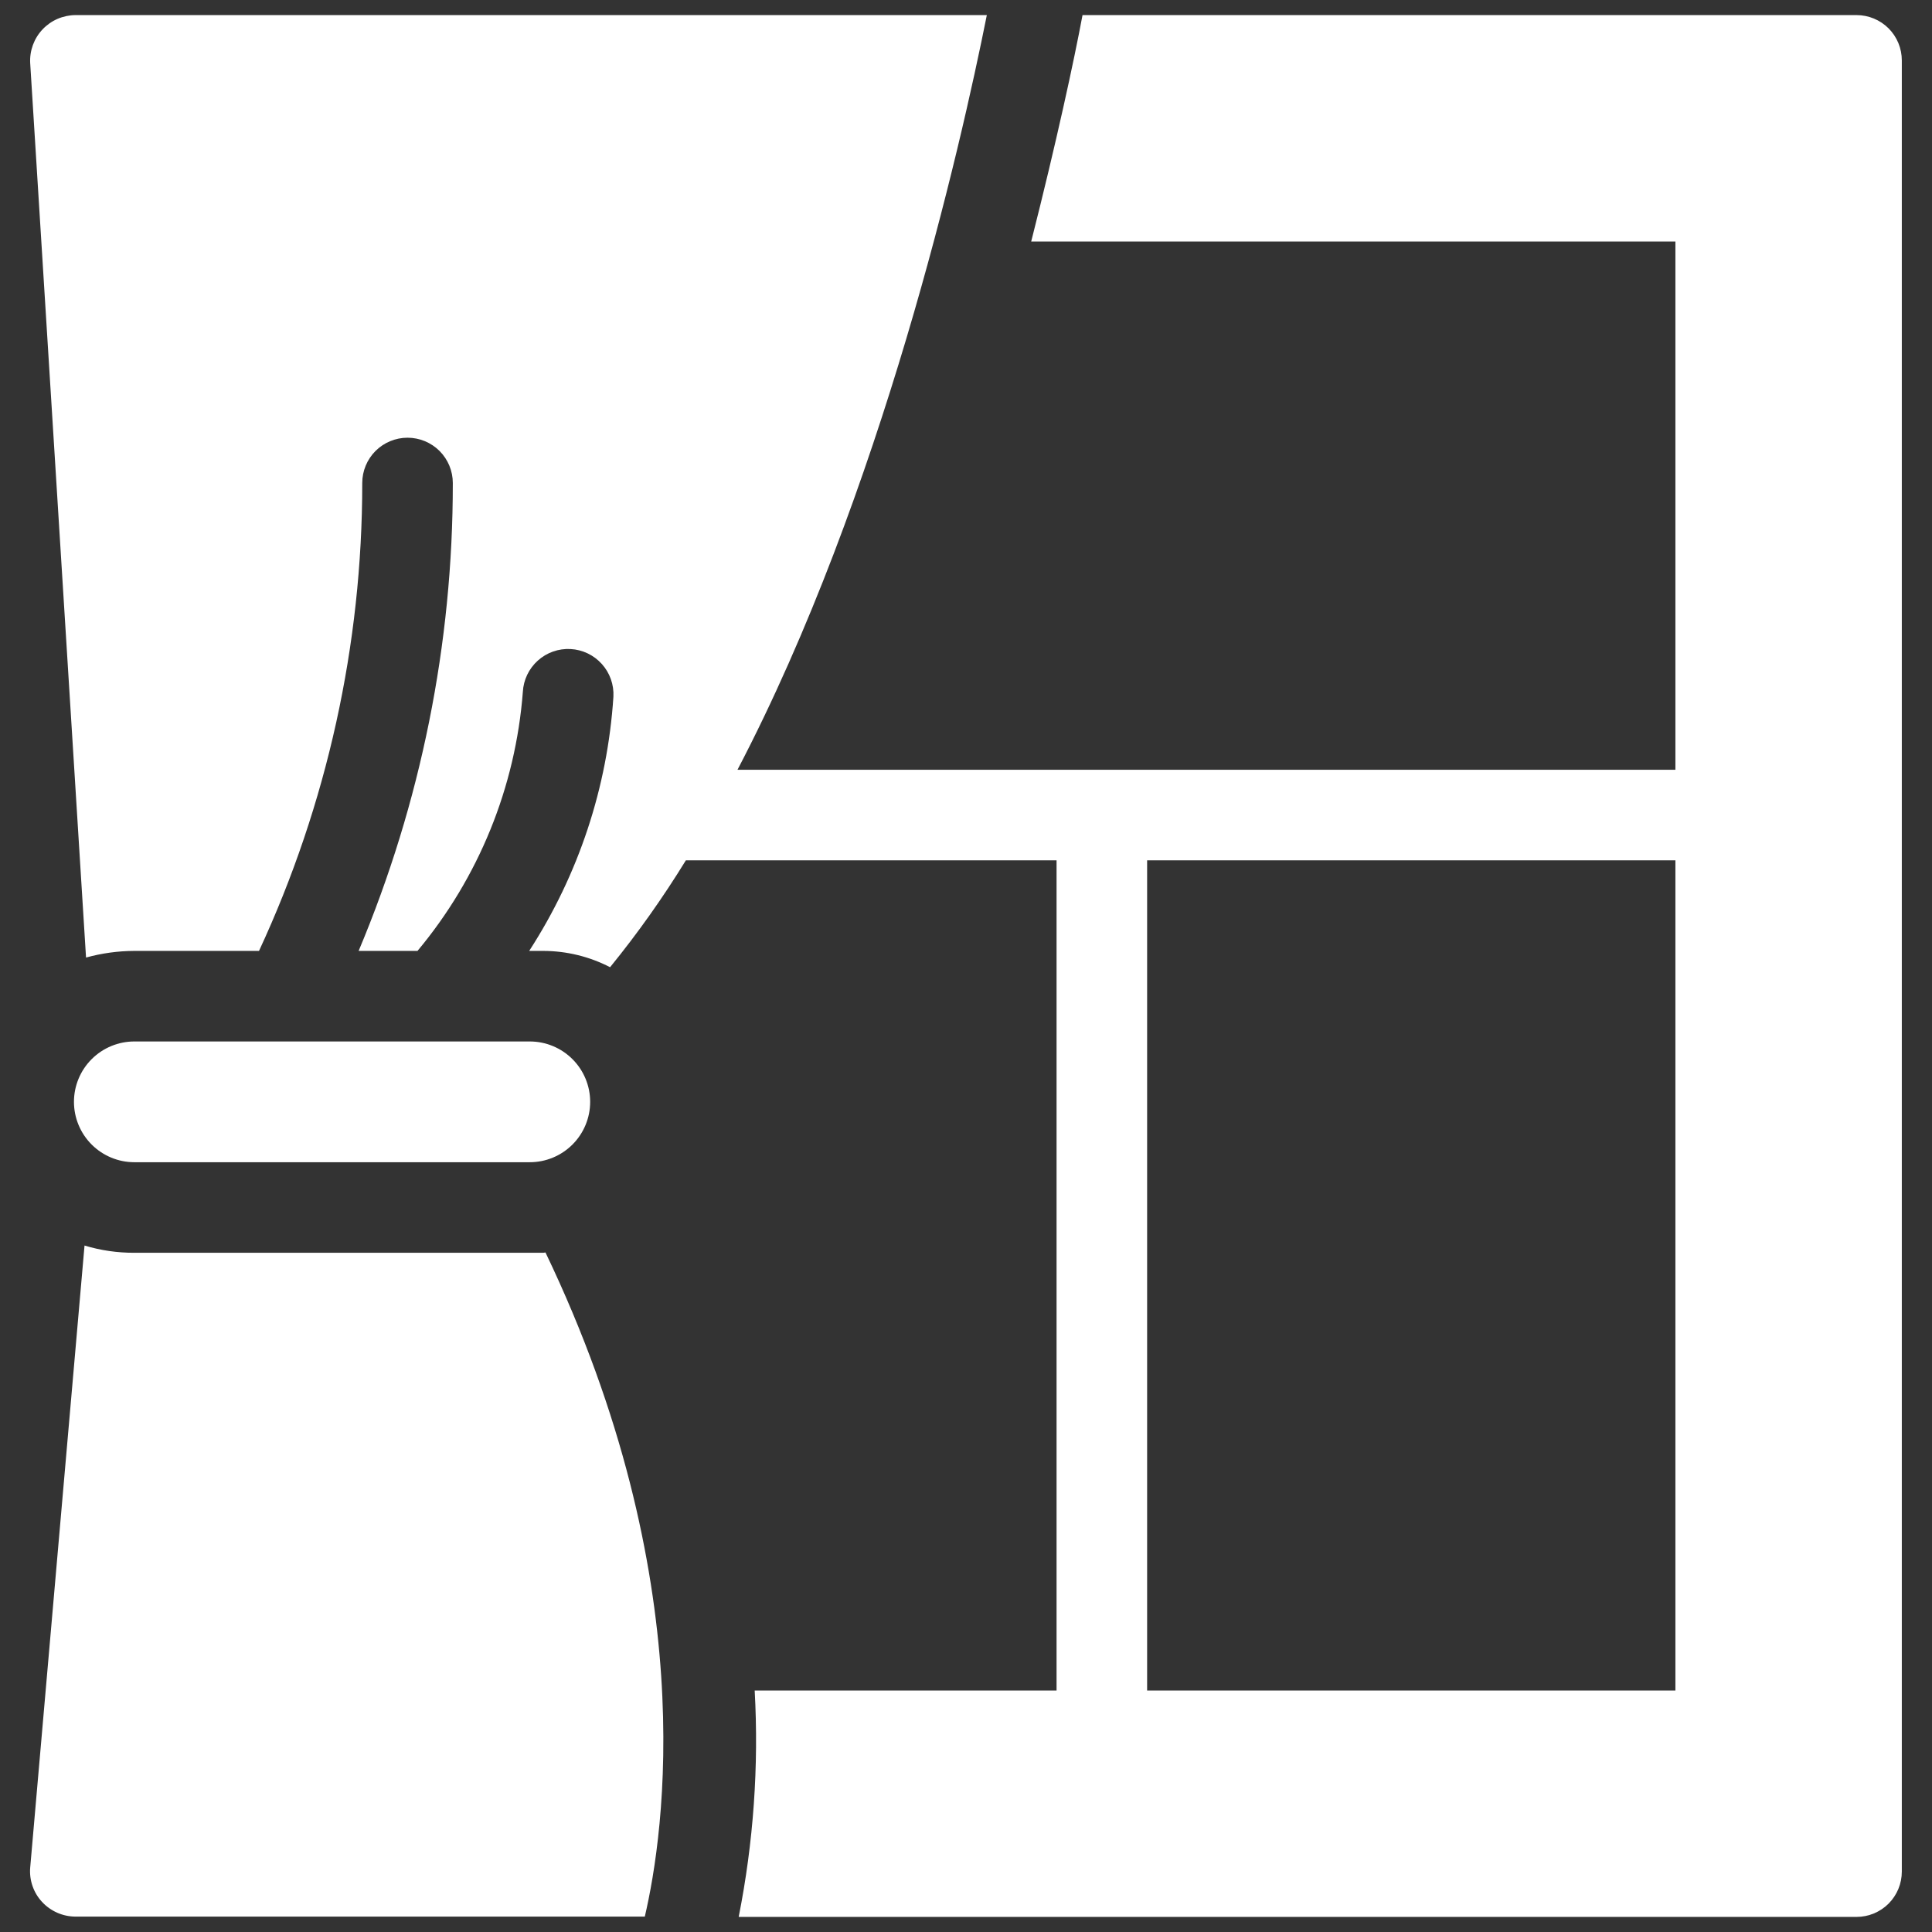 <svg width="64" height="64" viewBox="0 0 64 64" fill="none" xmlns="http://www.w3.org/2000/svg">
<rect x="0" y="0" width="64" height="64" fill="#333333" stroke="none"/>
<path d="M4.45 38.5H17.55C18.08 38.5 18.589 38.289 18.964 37.914C19.339 37.539 19.55 37.03 19.55 36.5C19.55 35.97 19.339 35.461 18.964 35.086C18.589 34.711 18.08 34.5 17.55 34.5H4.45C3.92 34.5 3.411 34.711 3.036 35.086C2.661 35.461 2.45 35.97 2.45 36.5C2.45 37.03 2.661 37.539 3.036 37.914C3.411 38.289 3.92 38.5 4.45 38.5Z" fill="#fff"/>
<path d="M61.5 0.5H35.86C35.58 2 35 4.69 34.16 8H55.5V25.5H24.43C29.21 16.36 31.82 4.86 32.69 0.5H32.5H2.5C2.296 0.501 2.094 0.544 1.906 0.625C1.719 0.706 1.55 0.825 1.409 0.974C1.269 1.122 1.161 1.298 1.09 1.49C1.02 1.682 0.989 1.886 1 2.09L2.85 31.72C3.371 31.576 3.909 31.502 4.45 31.5H8.58C10.835 26.644 12.002 21.354 12 16C12 15.602 12.158 15.221 12.439 14.939C12.721 14.658 13.102 14.5 13.5 14.5C13.898 14.5 14.279 14.658 14.561 14.939C14.842 15.221 15 15.602 15 16C15.004 21.323 13.943 26.593 11.88 31.5H13.83C15.858 29.073 17.078 26.073 17.32 22.92C17.341 22.522 17.52 22.149 17.816 21.883C18.112 21.616 18.502 21.479 18.9 21.5C19.298 21.521 19.671 21.7 19.937 21.996C20.203 22.292 20.341 22.682 20.32 23.08C20.125 26.079 19.164 28.978 17.53 31.5H18C18.769 31.502 19.527 31.687 20.21 32.04C21.124 30.917 21.962 29.734 22.72 28.5H35V56H25C25.139 58.512 24.96 61.032 24.47 63.5H61.5C61.898 63.5 62.279 63.342 62.561 63.061C62.842 62.779 63 62.398 63 62V2C63 1.602 62.842 1.221 62.561 0.939C62.279 0.658 61.898 0.5 61.5 0.5ZM55.5 56H38V28.5H55.5V56Z" fill="#fff"/>
<path d="M18 41.5H4.45C3.891 41.502 3.335 41.422 2.8 41.26L1 61.87C0.983 62.075 1.01 62.281 1.077 62.476C1.144 62.67 1.25 62.849 1.39 63C1.531 63.154 1.703 63.276 1.894 63.361C2.085 63.445 2.291 63.489 2.5 63.49H21.36C22.01 60.71 23.25 52.3 18.07 41.49L18 41.5Z" fill="#fff"/>
</svg>
